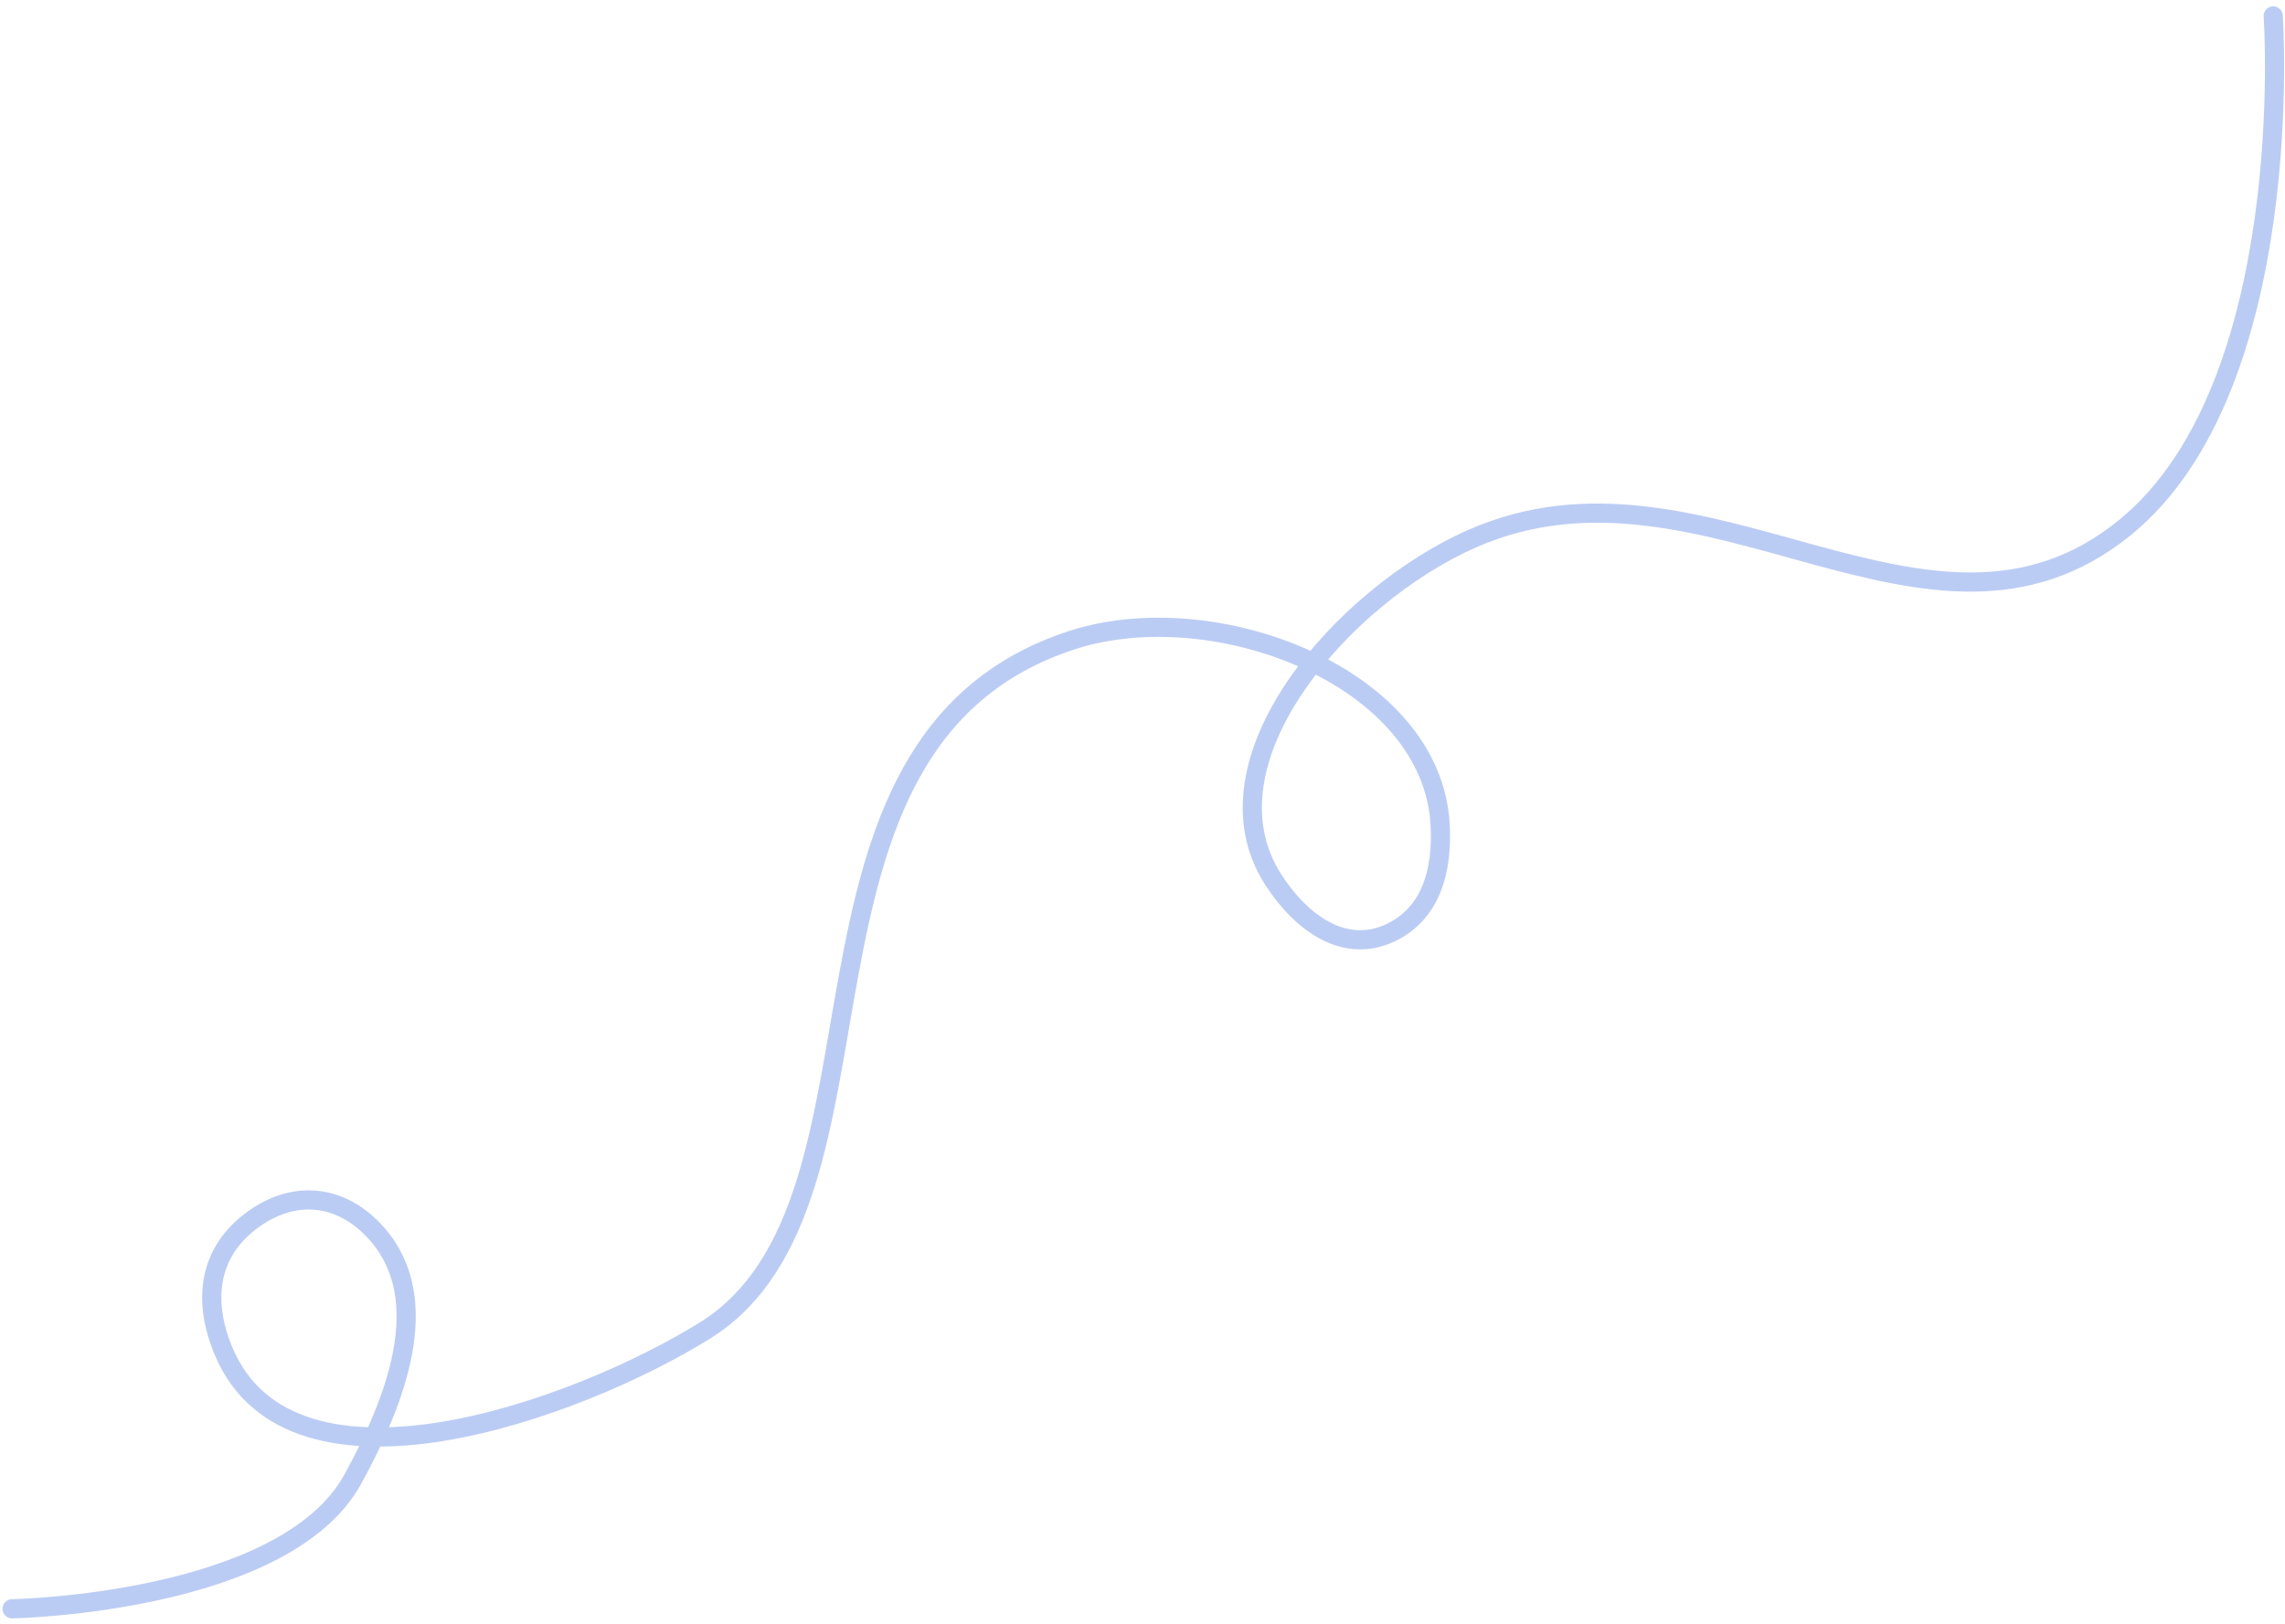 <svg width="287" height="204" viewBox="0 0 287 204" fill="none" xmlns="http://www.w3.org/2000/svg">
<path opacity="0.3" d="M1.519 202.09C1.519 202.09 35.748 201.463 44.33 185.776C49.658 176.035 54.671 163.29 47.325 154.968C42.832 149.878 36.705 149.346 31.341 153.516C26.073 157.612 25.505 163.64 28.103 169.781C36.696 190.094 72.484 177.107 88.519 167.149C114.742 150.866 95.109 93.276 134.646 80.411C152.495 74.602 179.957 84.966 180.891 103.693C181.173 109.336 179.785 114.719 174.679 117.153C168.887 119.913 163.447 115.935 159.963 110.555C150.323 95.669 168.663 74.808 184.912 67.659C214.182 54.78 242.314 86.267 266.887 66.276C288.74 48.498 285.52 2 285.52 2" stroke="#1C54DA" stroke-width="2.408" stroke-linecap="round"/>
</svg>
